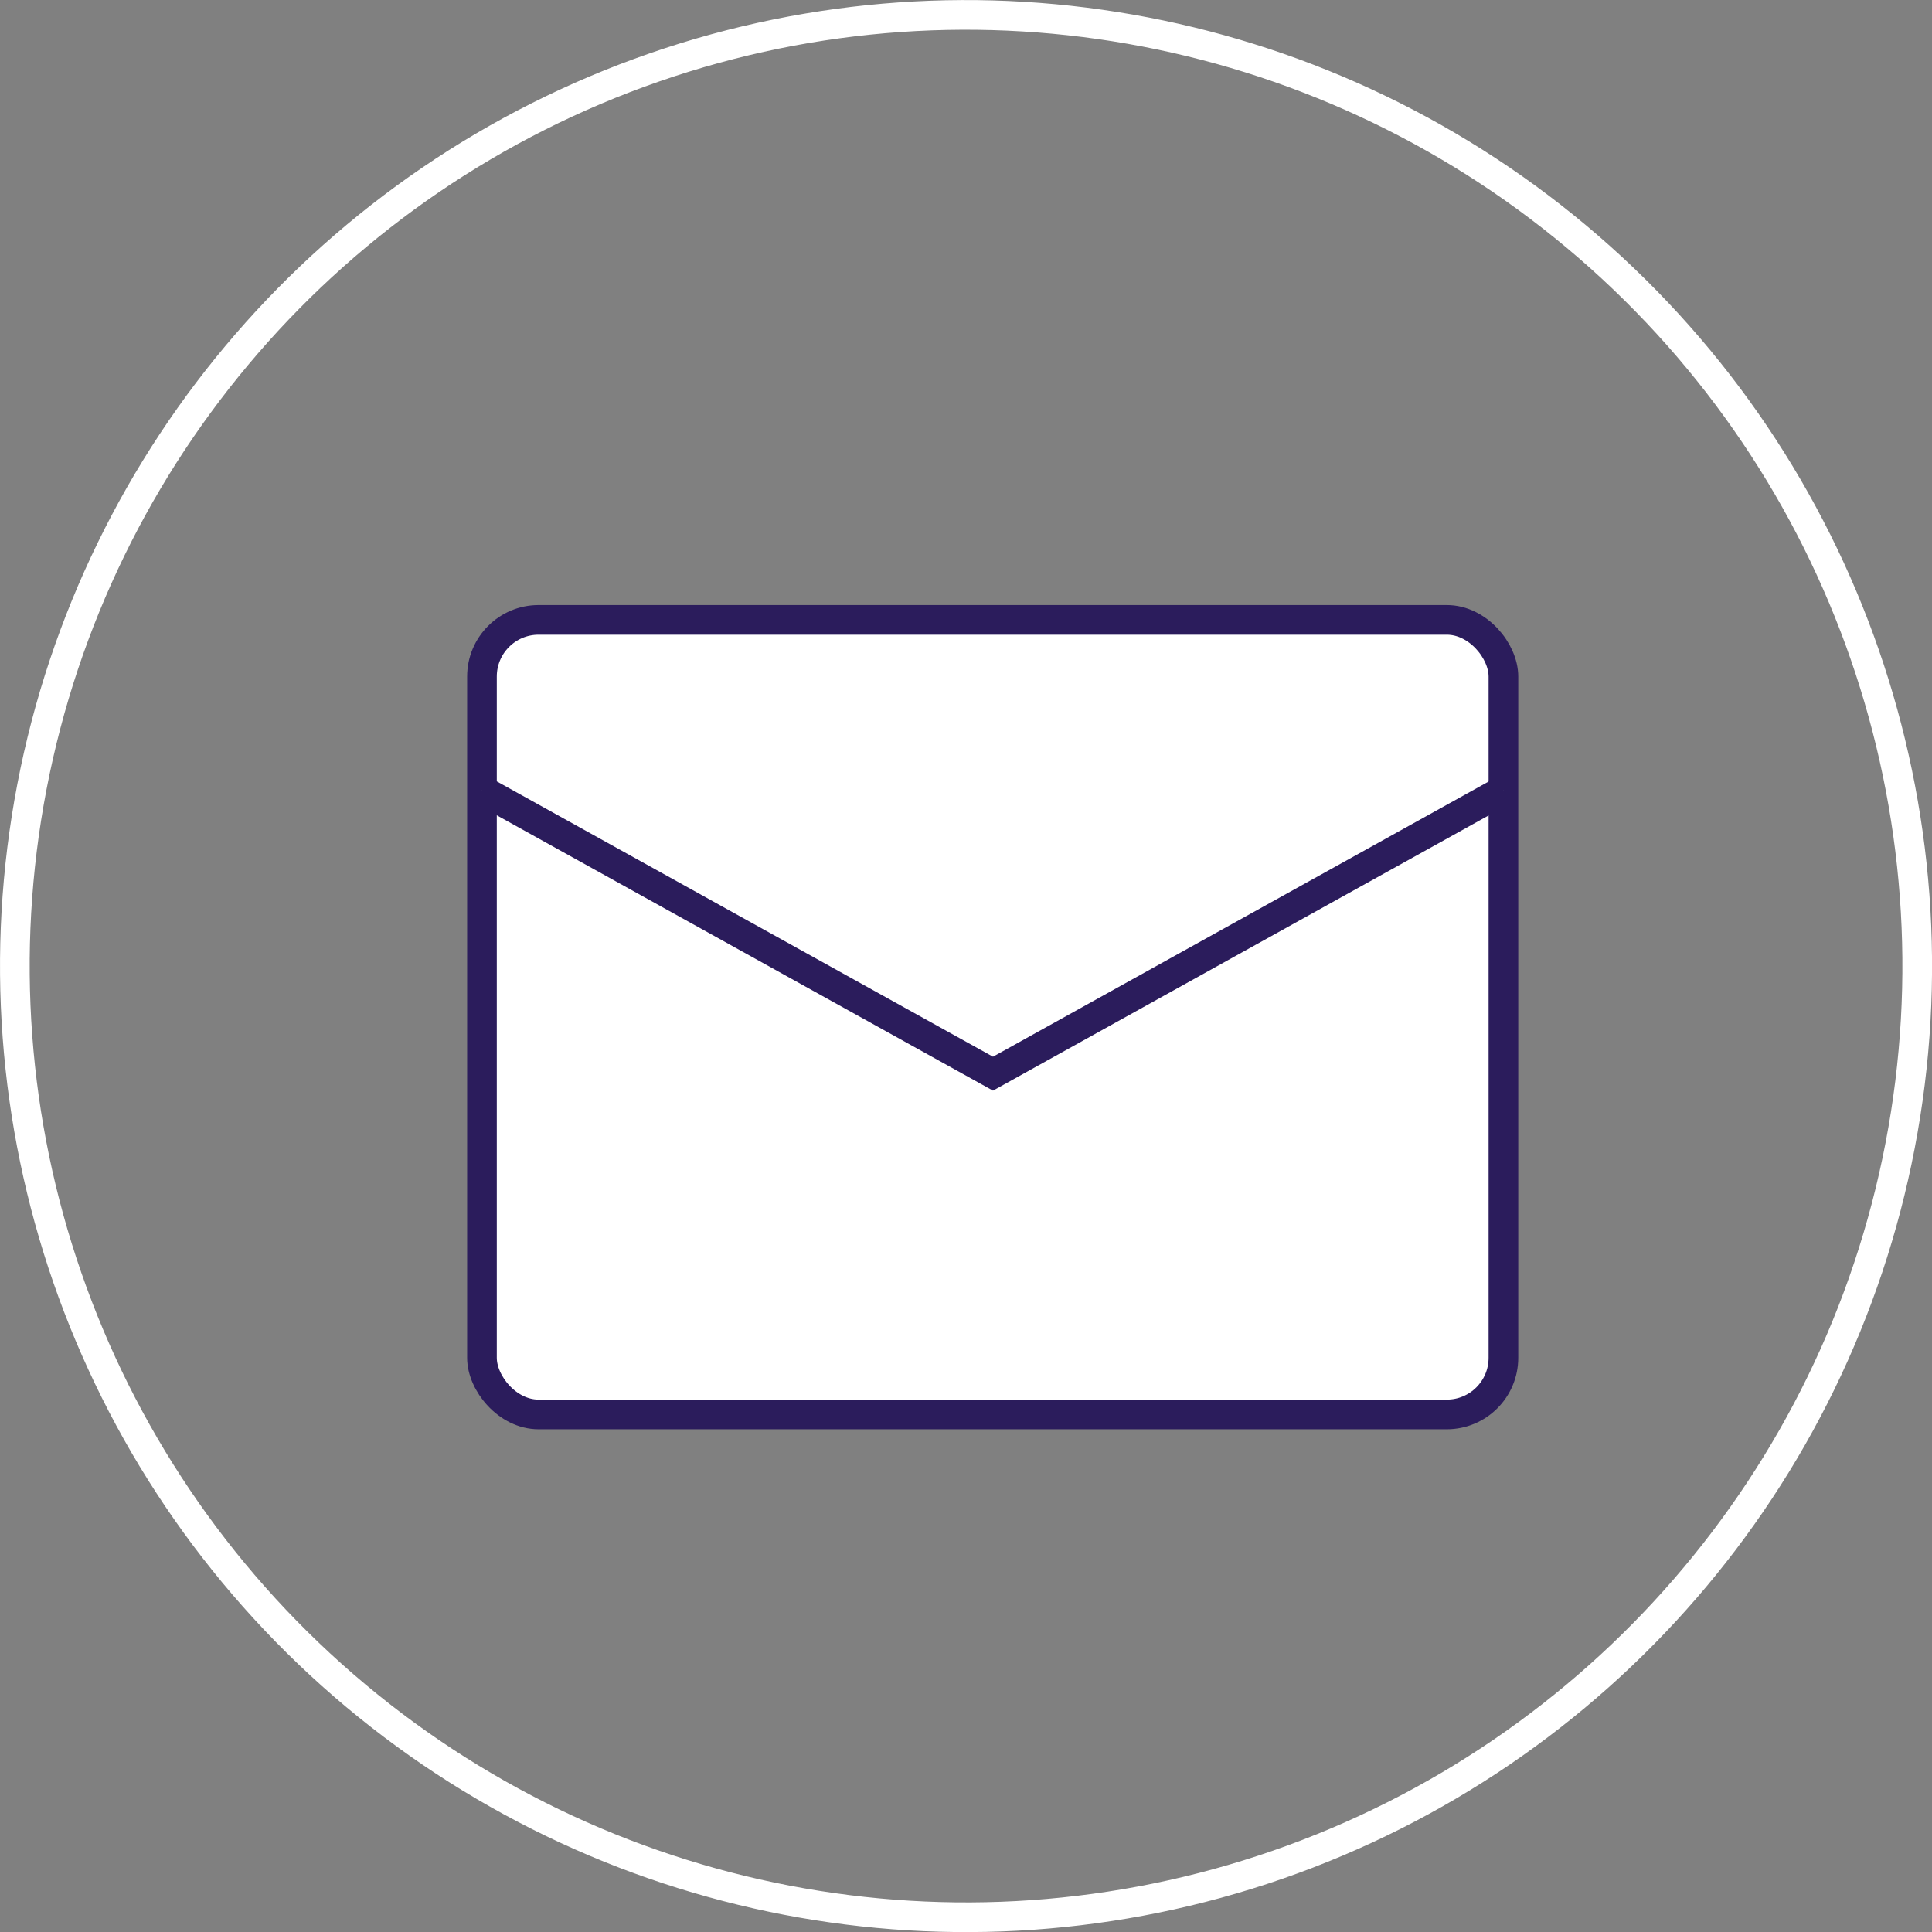 <svg xmlns="http://www.w3.org/2000/svg" viewBox="0 0 65.14 65.14"><rect x="0" y="0" width="65.14" height="65.14" fill="#808080" stroke="none"/><defs><style>.cls-1{fill:none;stroke:#fff;}.cls-1,.cls-2{stroke-miterlimit:10;}.cls-2{fill:#fff;stroke:#2b1c5c;}</style></defs><g id="Layer_2" data-name="Layer 2"><g id="Layer_1-2" data-name="Layer 1"><circle class="cls-1" cx="32.57" cy="32.57" r="32.07" transform="translate(-13.37 35.89) rotate(-49.13)"/><rect id="primary" class="cls-2" x="16.25" y="20.9" width="34.44" height="26.79" rx="1.91"/><polyline id="primary-2" class="cls-2" points="16.25 26.64 33.48 36.2 50.7 26.64"/></g></g></svg>